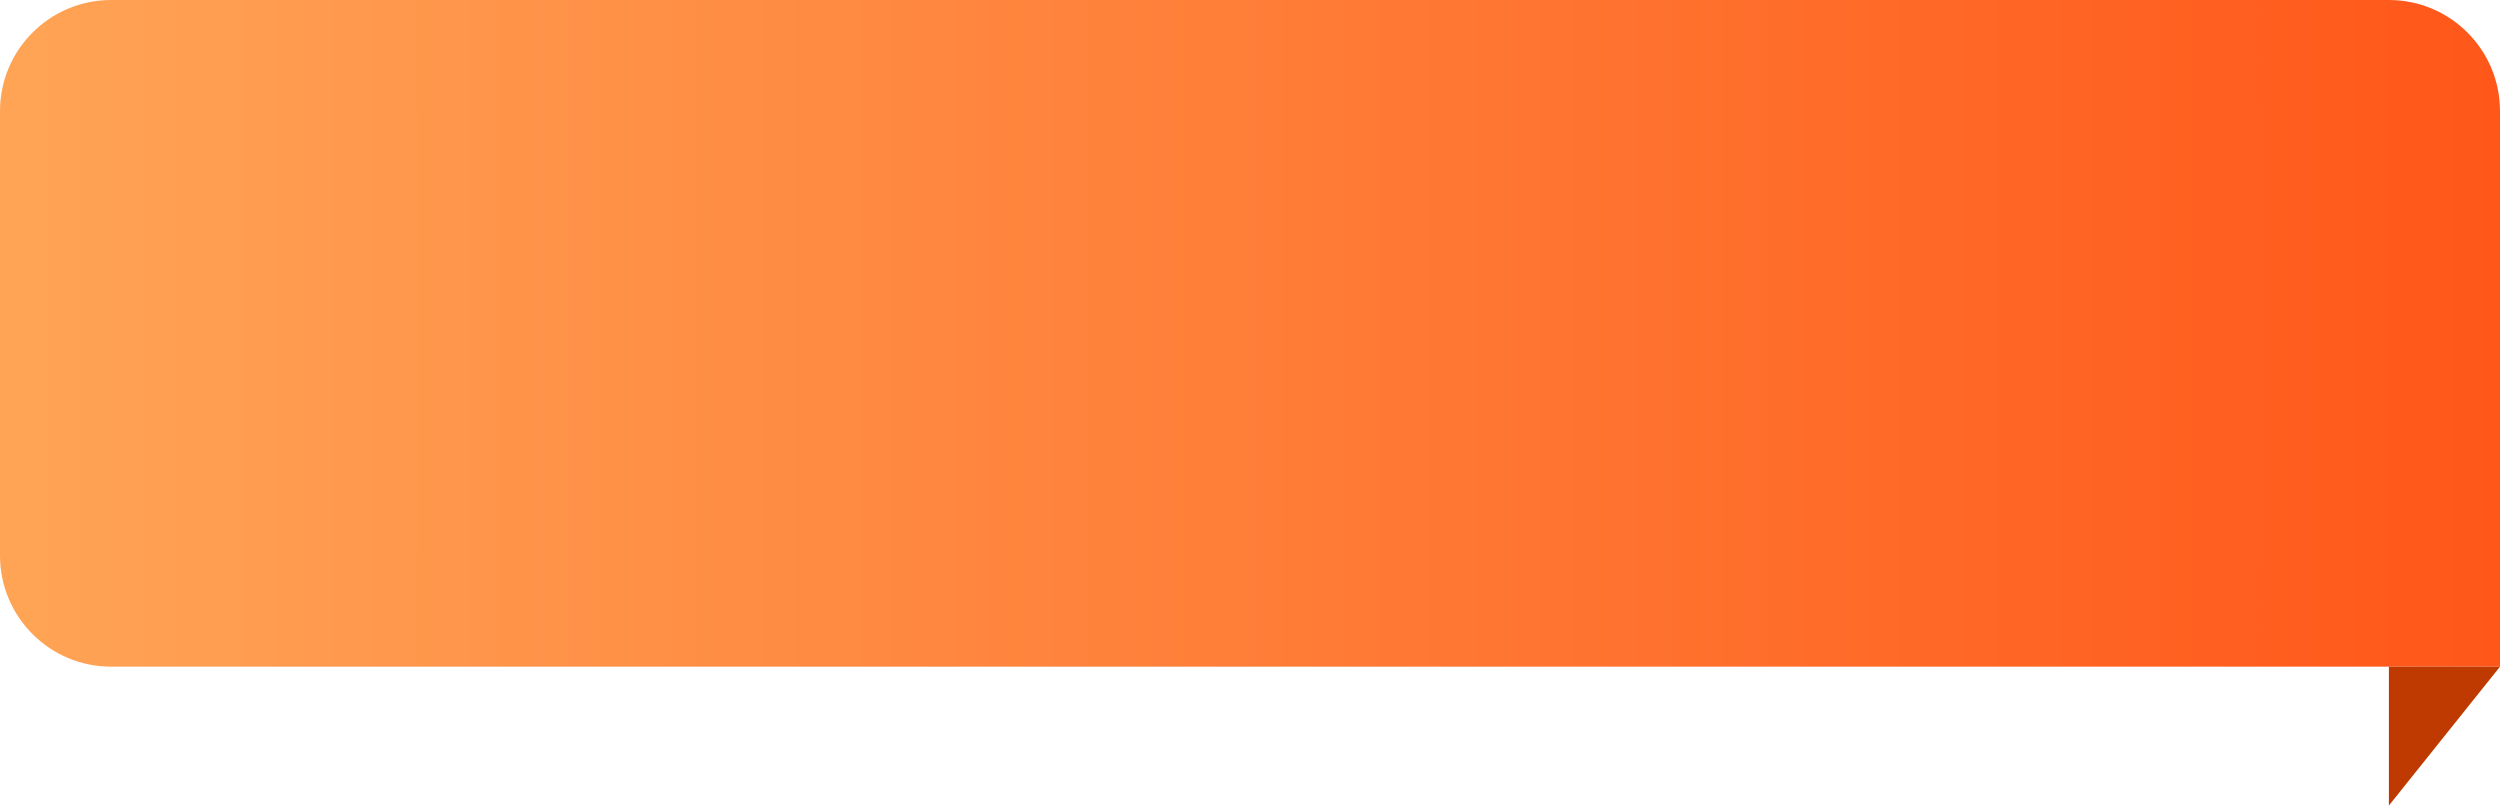 <svg width="90" height="29" viewBox="0 0 90 29" fill="none" xmlns="http://www.w3.org/2000/svg">
<g clip-path="url(#clip0_28951_579)">
<path d="M0 4C0 1.791 1.791 0 4 0H86C88.209 0 90 1.791 90 4V24H4C1.791 24 0 22.209 0 20V4Z" fill="url(#paint0_linear_28951_579)"/>
<path d="M86 24H90L86 29V24Z" fill="#BF3A01"/>
</g>
<defs>
<linearGradient id="paint0_linear_28951_579" x1="90" y1="11.163" x2="-2.384" y2="11.163" gradientUnits="userSpaceOnUse">
<stop stop-color="#FF571A"/>
<stop offset="1" stop-color="#FFA657"/>
</linearGradient>
<clipPath id="clip0_28951_579">
<rect width="90" height="29" fill="white"/>
</clipPath>
</defs>
</svg>
